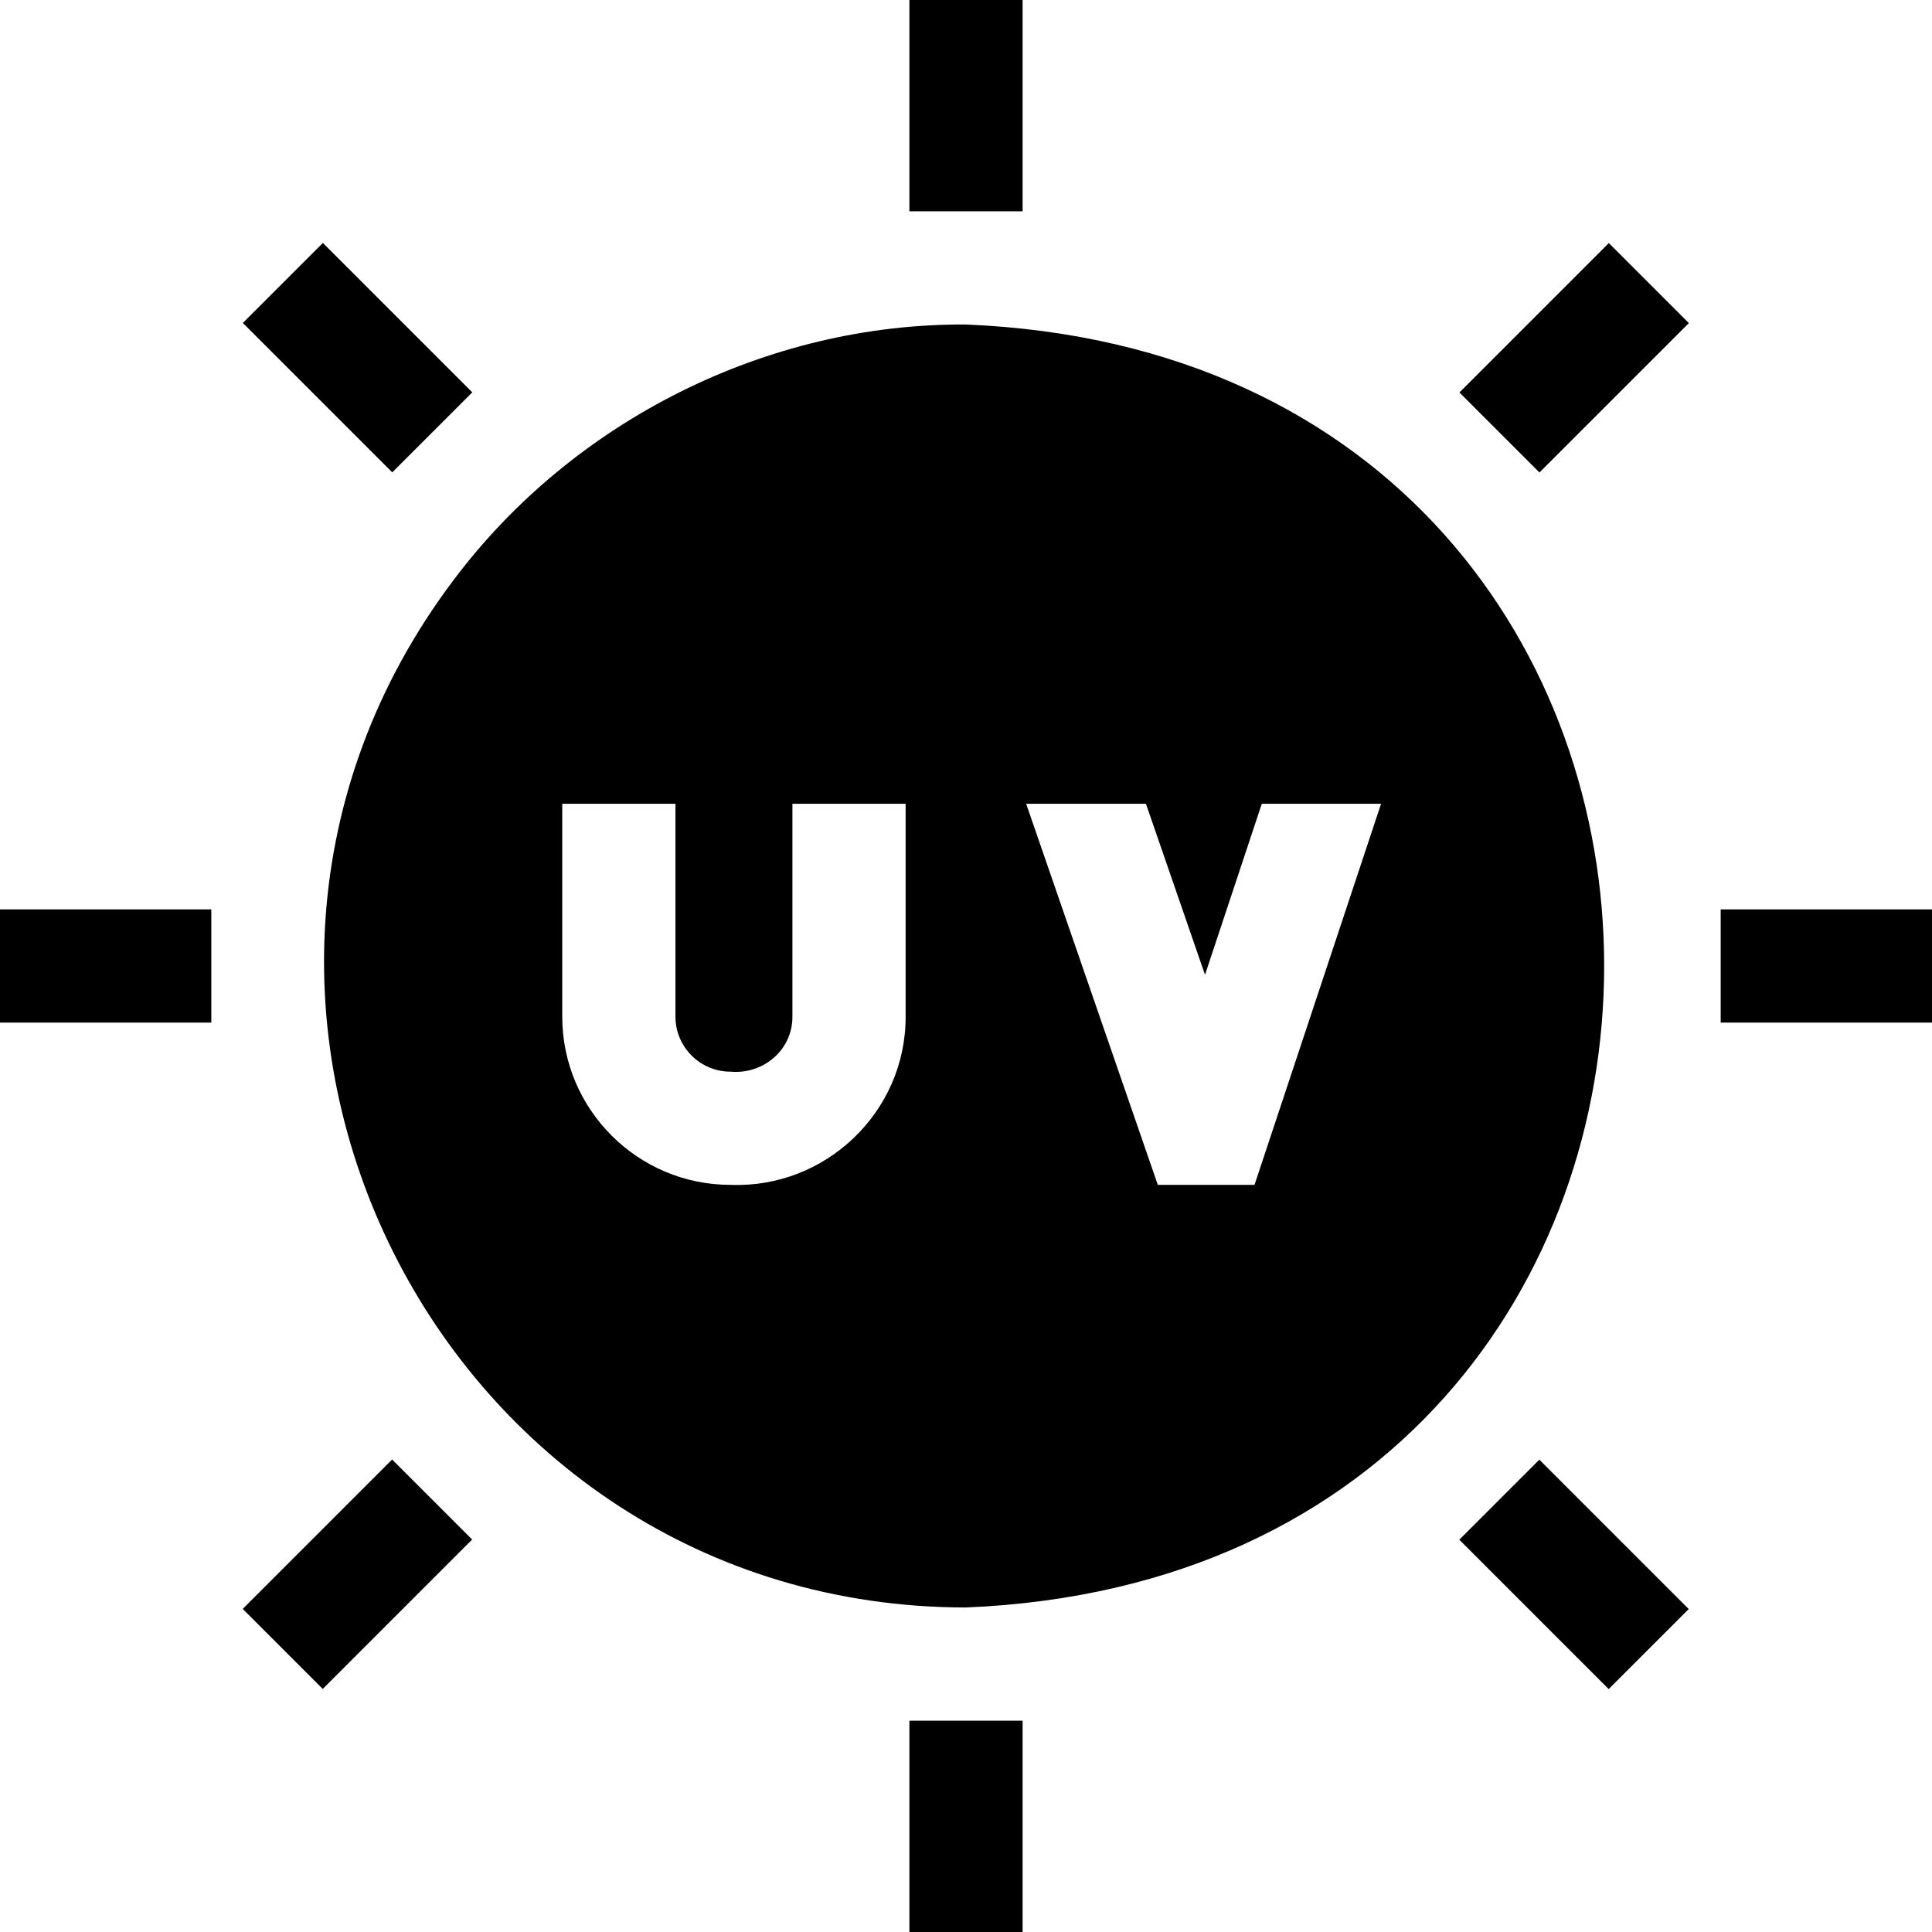 <svg xmlns="http://www.w3.org/2000/svg" width="512" viewBox="0 0 512 512" height="512" id="Capa_1"><g><path d="m256 86c-52.763-.341-104.118 25.491-135.79 67.71-84.178 111.683-3.895 272.209 135.791 272.289 225.506-9.324 225.483-330.689-.001-339.999zm50.83 228-34.89-101h31.74l15.66 45.33 15.05-45.33h31.61l-33.54 101zm-113.25-30c8.679.789 16.444-5.725 16.42-14.58v-56.42h30v56.42c.058 25.272-21.217 45.557-46.42 44.58-24.58 0-44.58-20-44.58-44.58v-56.42h30v56.42c0 8.04 6.54 14.58 14.58 14.58z"></path><path d="m241 0h30v56h-30z"></path><path transform="matrix(.707 -.707 .707 .707 -39.259 94.781)" d="m79.78 66.779h30v56.001h-30z"></path><path d="m0 241h56v30h-56z"></path><path transform="matrix(.707 -.707 .707 .707 -267.259 189.221)" d="m66.779 402.221h56.001v30h-56.001z"></path><path d="m241 456h30v56h-30z"></path><path transform="matrix(.707 -.707 .707 .707 -172.819 417.224)" d="m402.22 389.22h30v56.001h-30z"></path><path d="m456 241h56v30h-56z"></path><path transform="matrix(.707 -.707 .707 .707 55.182 322.78)" d="m389.22 79.78h56.001v30h-56.001z"></path></g></svg>